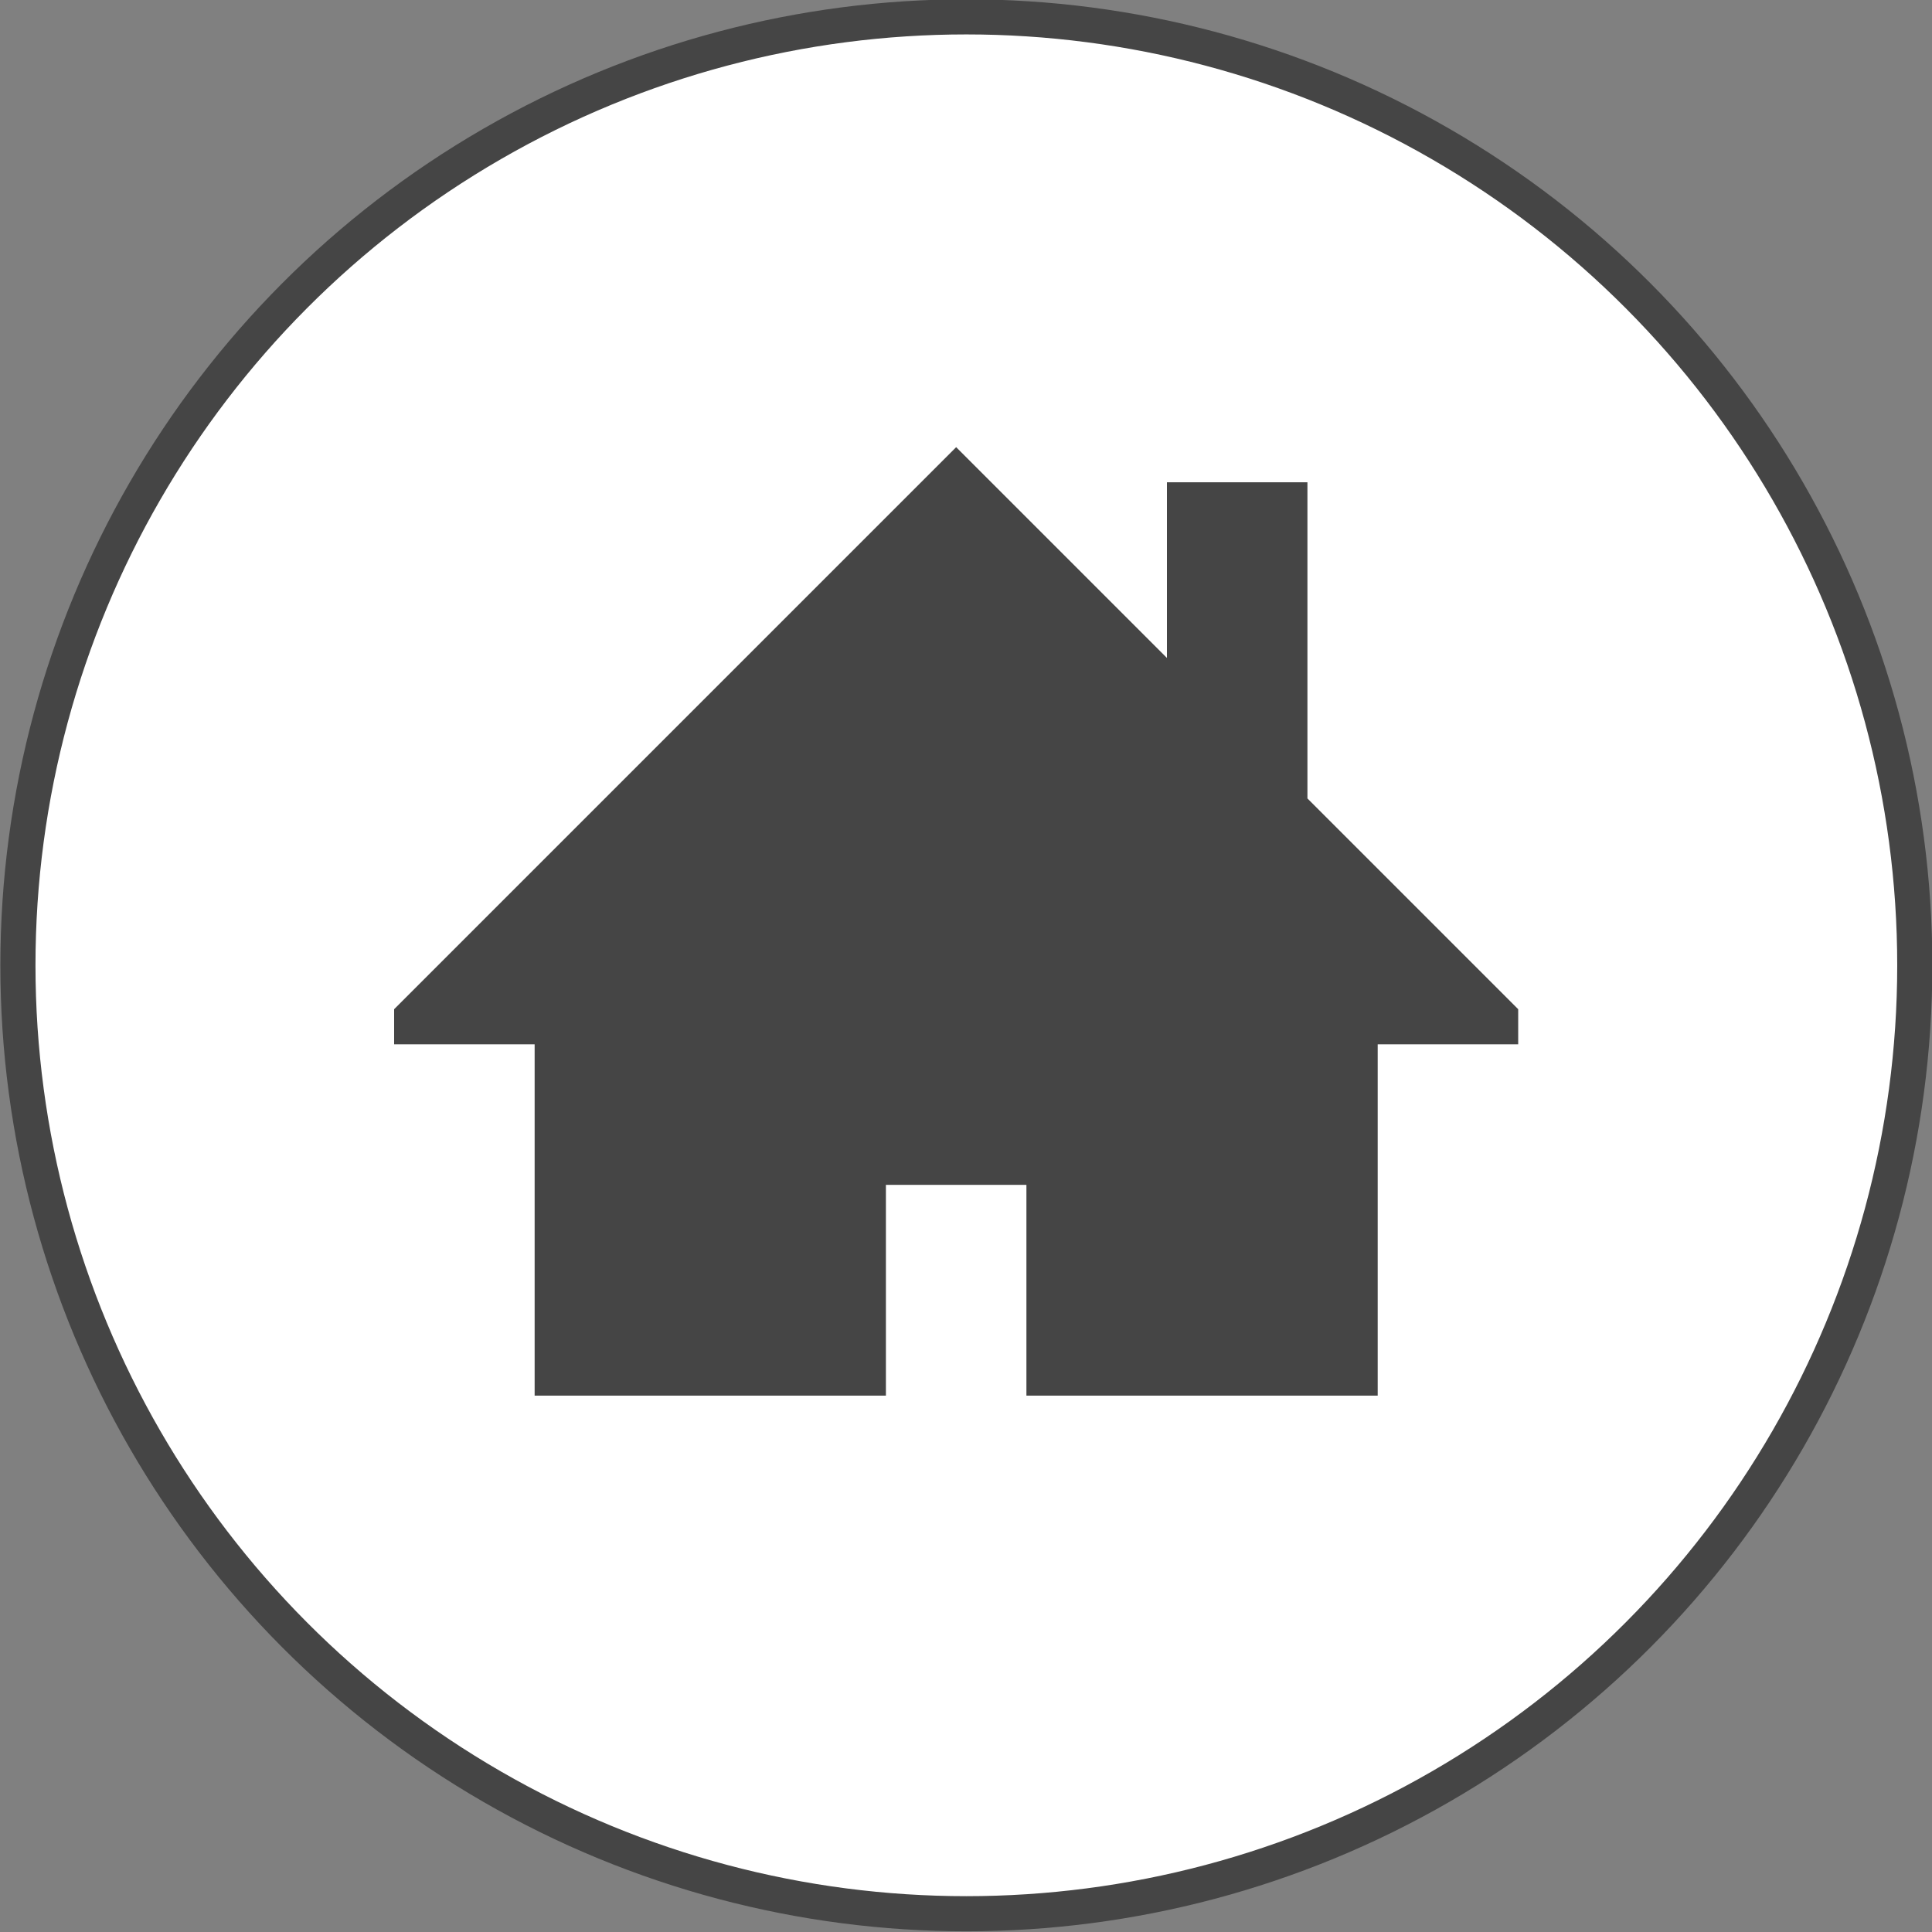 <svg id="Ebene_1" data-name="Ebene 1" xmlns="http://www.w3.org/2000/svg" xmlns:xlink="http://www.w3.org/1999/xlink" viewBox="0 0 55 55"><rect x="0" y="0" width="55" height="55" fill="#808080" stroke="none"/><defs><clipPath id="clip-path"><rect x="0.01" y="-0.02" width="55" height="55" style="fill:none"/></clipPath></defs><title>icon_Footer_Kontakt</title><g style="clip-path:url(#clip-path)"><path d="M27.51,54.48a27,27,0,1,0-27-27,27,27,0,0,0,27,27" style="fill:#fff"/><circle cx="27.51" cy="27.48" r="27" style="fill:none;stroke:#454545"/></g><polygon points="43.22 28.73 37.22 22.73 37.22 13.73 33.22 13.73 33.22 18.73 27.22 12.73 11.22 28.73 11.22 29.73 15.22 29.73 15.22 39.73 25.22 39.73 25.22 33.73 29.22 33.73 29.22 39.73 39.22 39.73 39.22 29.73 43.22 29.73 43.22 28.73" style="fill:#454545"/></svg>
